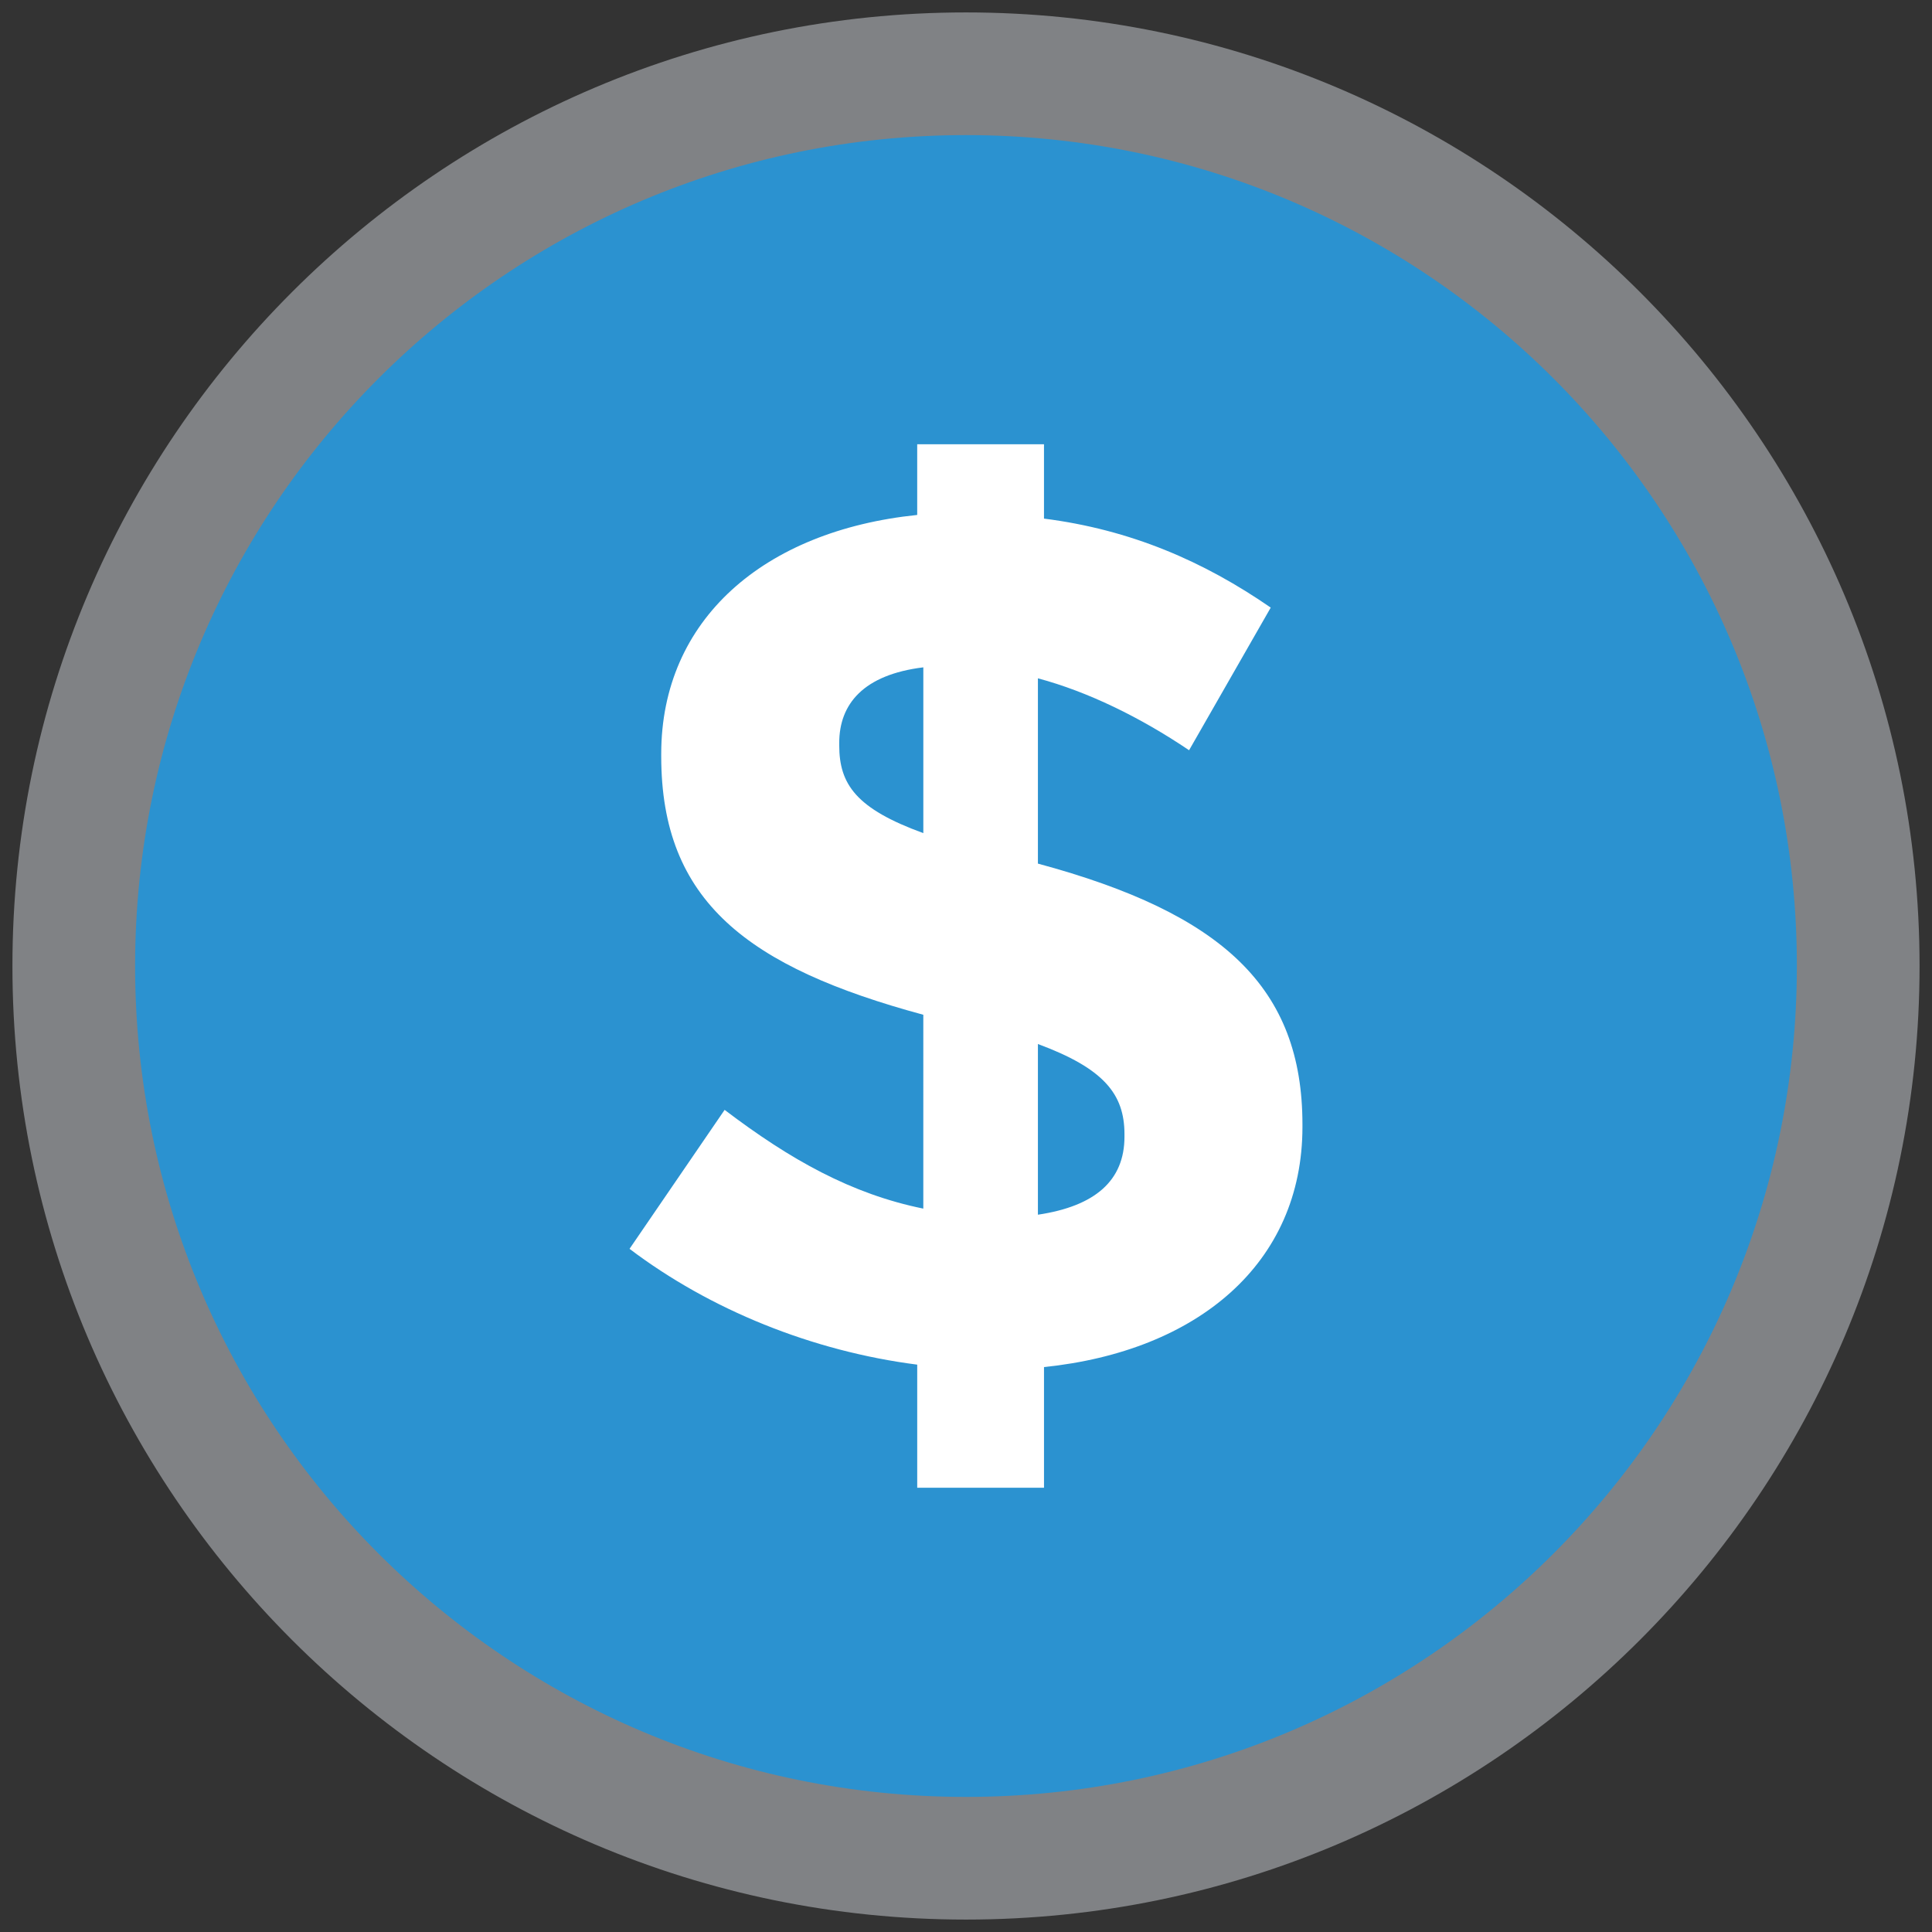 <?xml version="1.0" encoding="utf-8"?>
<!-- Generator: Adobe Illustrator 14.0.0, SVG Export Plug-In . SVG Version: 6.00 Build 43363)  -->
<!DOCTYPE svg PUBLIC "-//W3C//DTD SVG 1.1//EN" "http://www.w3.org/Graphics/SVG/1.1/DTD/svg11.dtd">
<svg version="1.1" id="Layer_1" xmlns="http://www.w3.org/2000/svg" xmlns:xlink="http://www.w3.org/1999/xlink" x="0px" y="0px"
	 width="125px" height="125px" viewBox="0 0 125 125" enable-background="new 0 0 125 125" xml:space="preserve">
<rect x="0" y="0" width="125" height="125" fill="#333333" stroke="none"/>
<g>
	<path fill="#2B92D0" d="M62.499,120.229c-31.831,0-57.727-25.896-57.727-57.728c0-31.832,25.896-57.728,57.727-57.728
		s57.727,25.896,57.727,57.728C120.226,94.332,94.33,120.229,62.499,120.229L62.499,120.229z"/>
	<path fill="#808285" d="M62.499,8.741c29.69,0,53.758,24.068,53.758,53.76c0,29.69-24.068,53.759-53.758,53.759
		c-29.689,0-53.758-24.068-53.758-53.759C8.741,32.81,32.81,8.741,62.499,8.741 M62.499,0.804
		c-34.019,0-61.695,27.677-61.695,61.697s27.676,61.695,61.695,61.695c34.02,0,61.696-27.676,61.696-61.695
		S96.519,0.804,62.499,0.804L62.499,0.804z"/>
</g>
<g>
	<path fill="#FFFFFF" d="M76.933,48.54c-3.155-2.13-6.546-3.786-9.78-4.653v11.988c11.988,3.233,17.115,8.045,17.115,16.879v0.157
		c0,8.834-6.783,14.513-16.721,15.538v7.809h-8.203v-7.966c-6.783-0.868-13.408-3.55-18.613-7.493l6.152-8.991
		c4.259,3.233,8.202,5.442,12.855,6.389V65.655c-11.357-3.076-16.957-7.335-16.957-16.721v-0.158
		c0-8.676,6.625-14.434,16.562-15.459v-4.574h8.203v4.811c5.6,0.71,10.332,2.761,14.67,5.758L76.933,48.54z M59.739,53.903V43.177
		c-3.865,0.473-5.441,2.366-5.441,4.89v0.158C54.298,50.748,55.401,52.326,59.739,53.903z M67.153,67.548v11.043
		c3.707-0.553,5.6-2.209,5.6-5.048v-0.158C72.753,70.782,71.413,69.126,67.153,67.548z"/>
</g>
</svg>
